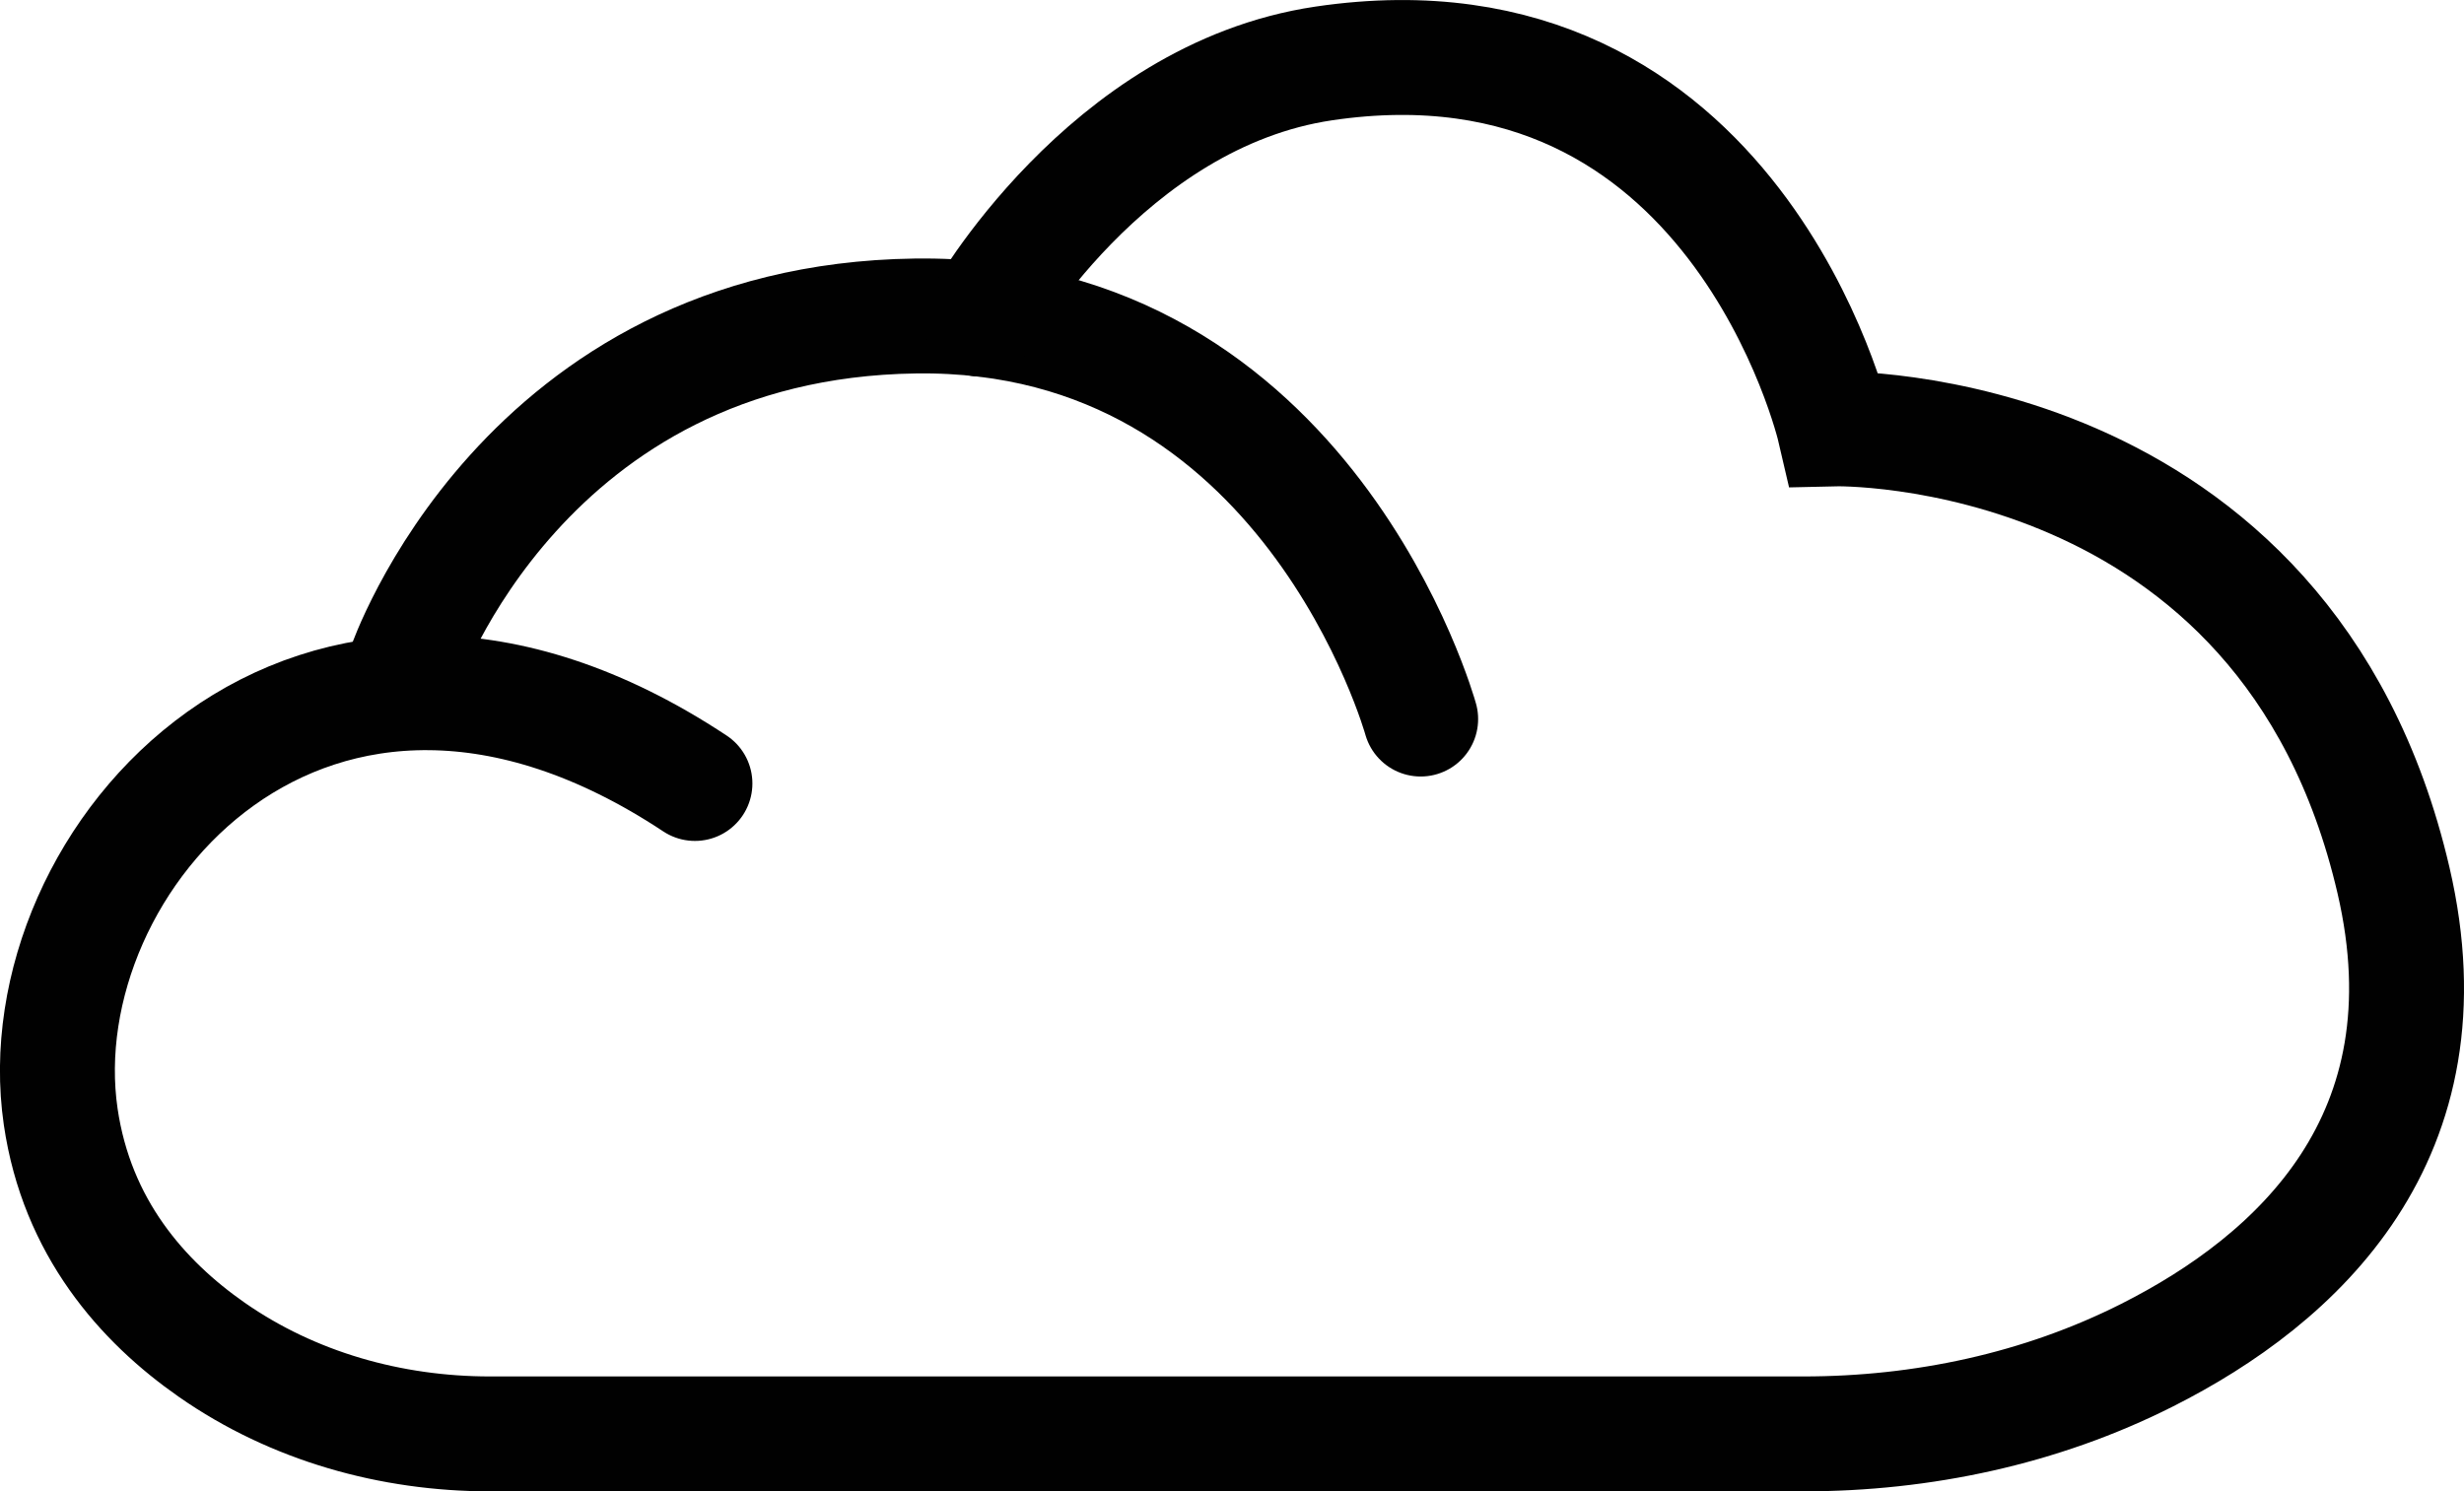 <?xml version="1.0" encoding="UTF-8"?><svg id="Layer_1" xmlns="http://www.w3.org/2000/svg" viewBox="0 0 251.28 152.1"><defs><style>.cls-1{fill:none;stroke:#010101;stroke-linecap:round;stroke-miterlimit:10;stroke-width:11.72px;}</style></defs><path class="cls-1" d="m144.88,73.34s-11.51-41.66-51.53-41.11c-40.02.55-52.07,35.77-52.07,35.77"/><path class="cls-1" d="m100.01,32.55s12.76-22.79,35-26.08c41.98-6.21,52.07,37.27,52.07,37.27,0,0,46.05-1.1,57.01,46.05,6.09,26.19-9.81,40.71-25.15,48.44-10.83,5.46-22.9,8.02-35.03,8.02H49.97c-10.09,0-20.08-2.8-28.36-8.57-7.1-4.95-13.77-12.5-15.42-23.78-3.84-26.31,25.76-59.75,64.68-33.99"/></svg>